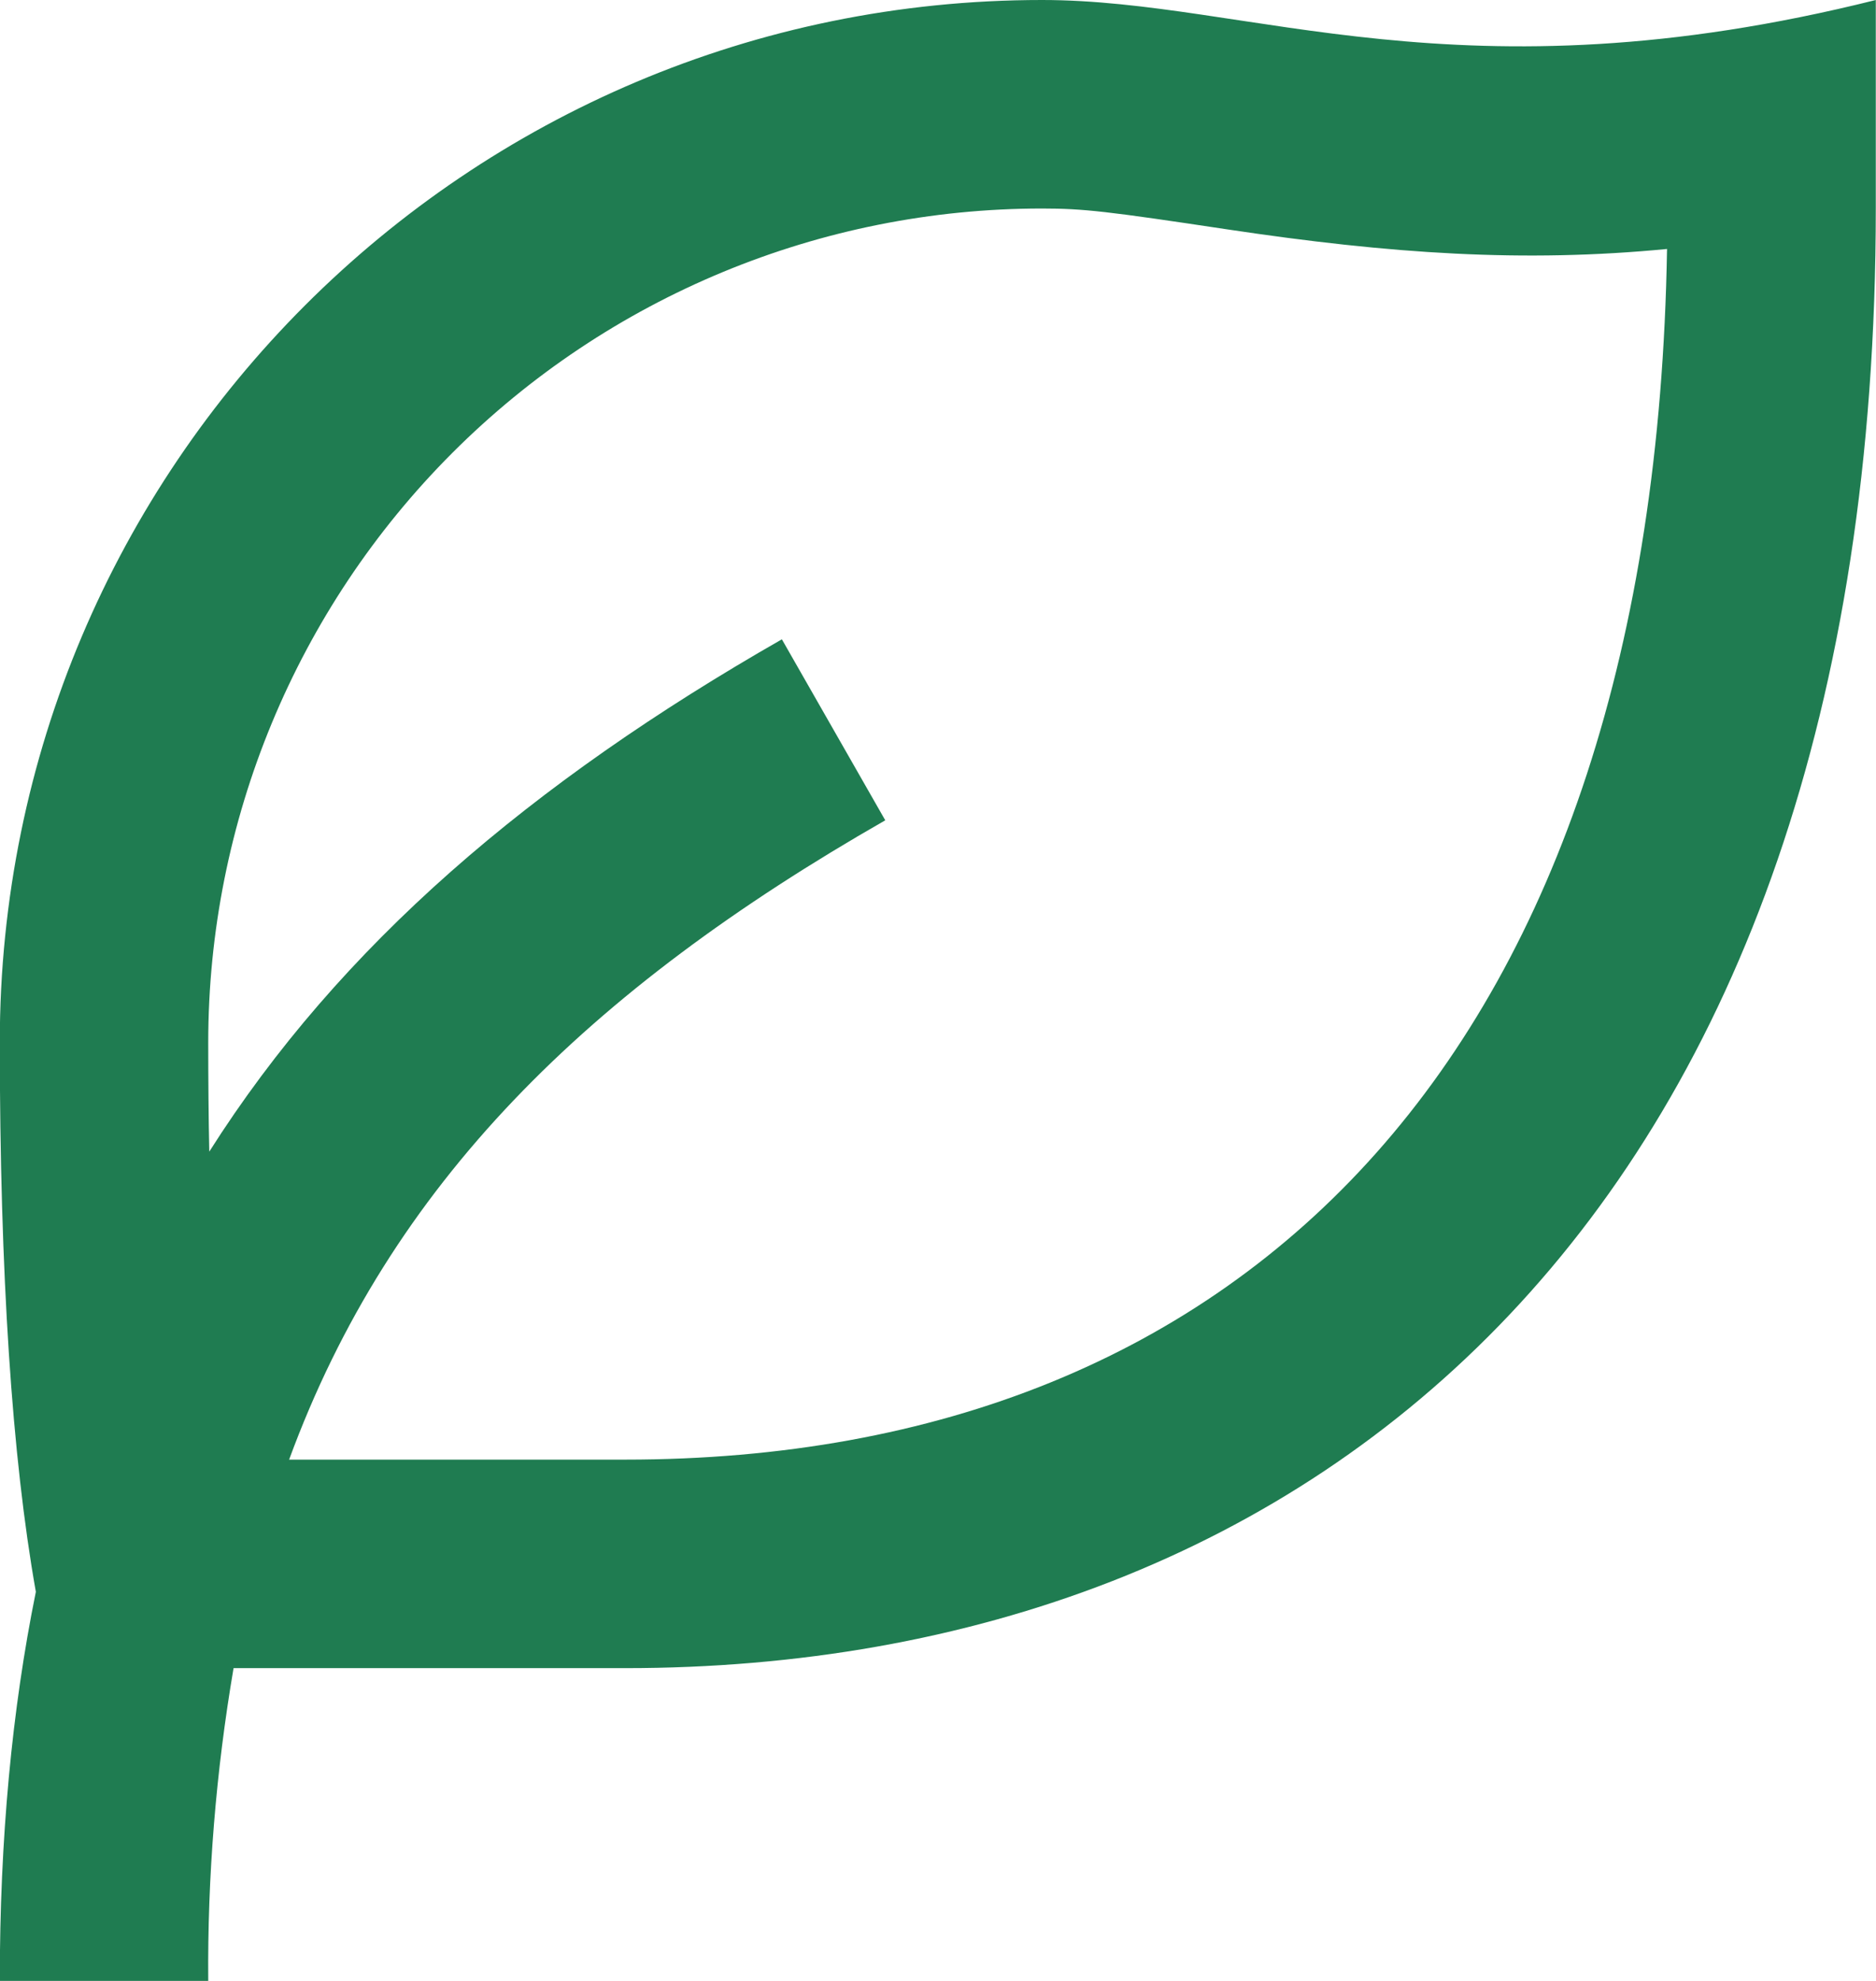 <svg xmlns="http://www.w3.org/2000/svg" fill="none" viewBox="0 0 18 19" height="19" width="18">
<path fill="#1F7C51" d="M17.998 0V2C17.998 11.627 12.625 16 5.998 16H2.241C2.072 16.991 1.99 17.995 1.998 19H-0.002C-0.002 17.637 0.114 16.4 0.344 15.268C0.114 13.974 -0.001 12.218 -0.002 10C-0.002 4.477 4.475 0 9.998 0C11.998 0 13.998 1 17.998 0ZM9.998 2C7.876 2 5.841 2.843 4.341 4.343C2.841 5.843 1.998 7.878 1.998 10C1.998 10.362 2.001 10.711 2.008 11.046C3.262 9.068 5.099 7.505 7.502 6.132L8.494 7.868C5.64 9.5 3.746 11.354 2.774 14H5.998C12.013 14 15.869 10.027 15.995 2.388C14.623 2.521 13.348 2.436 11.775 2.2C10.625 2.027 10.399 2 9.998 2Z"></path>
</svg>

